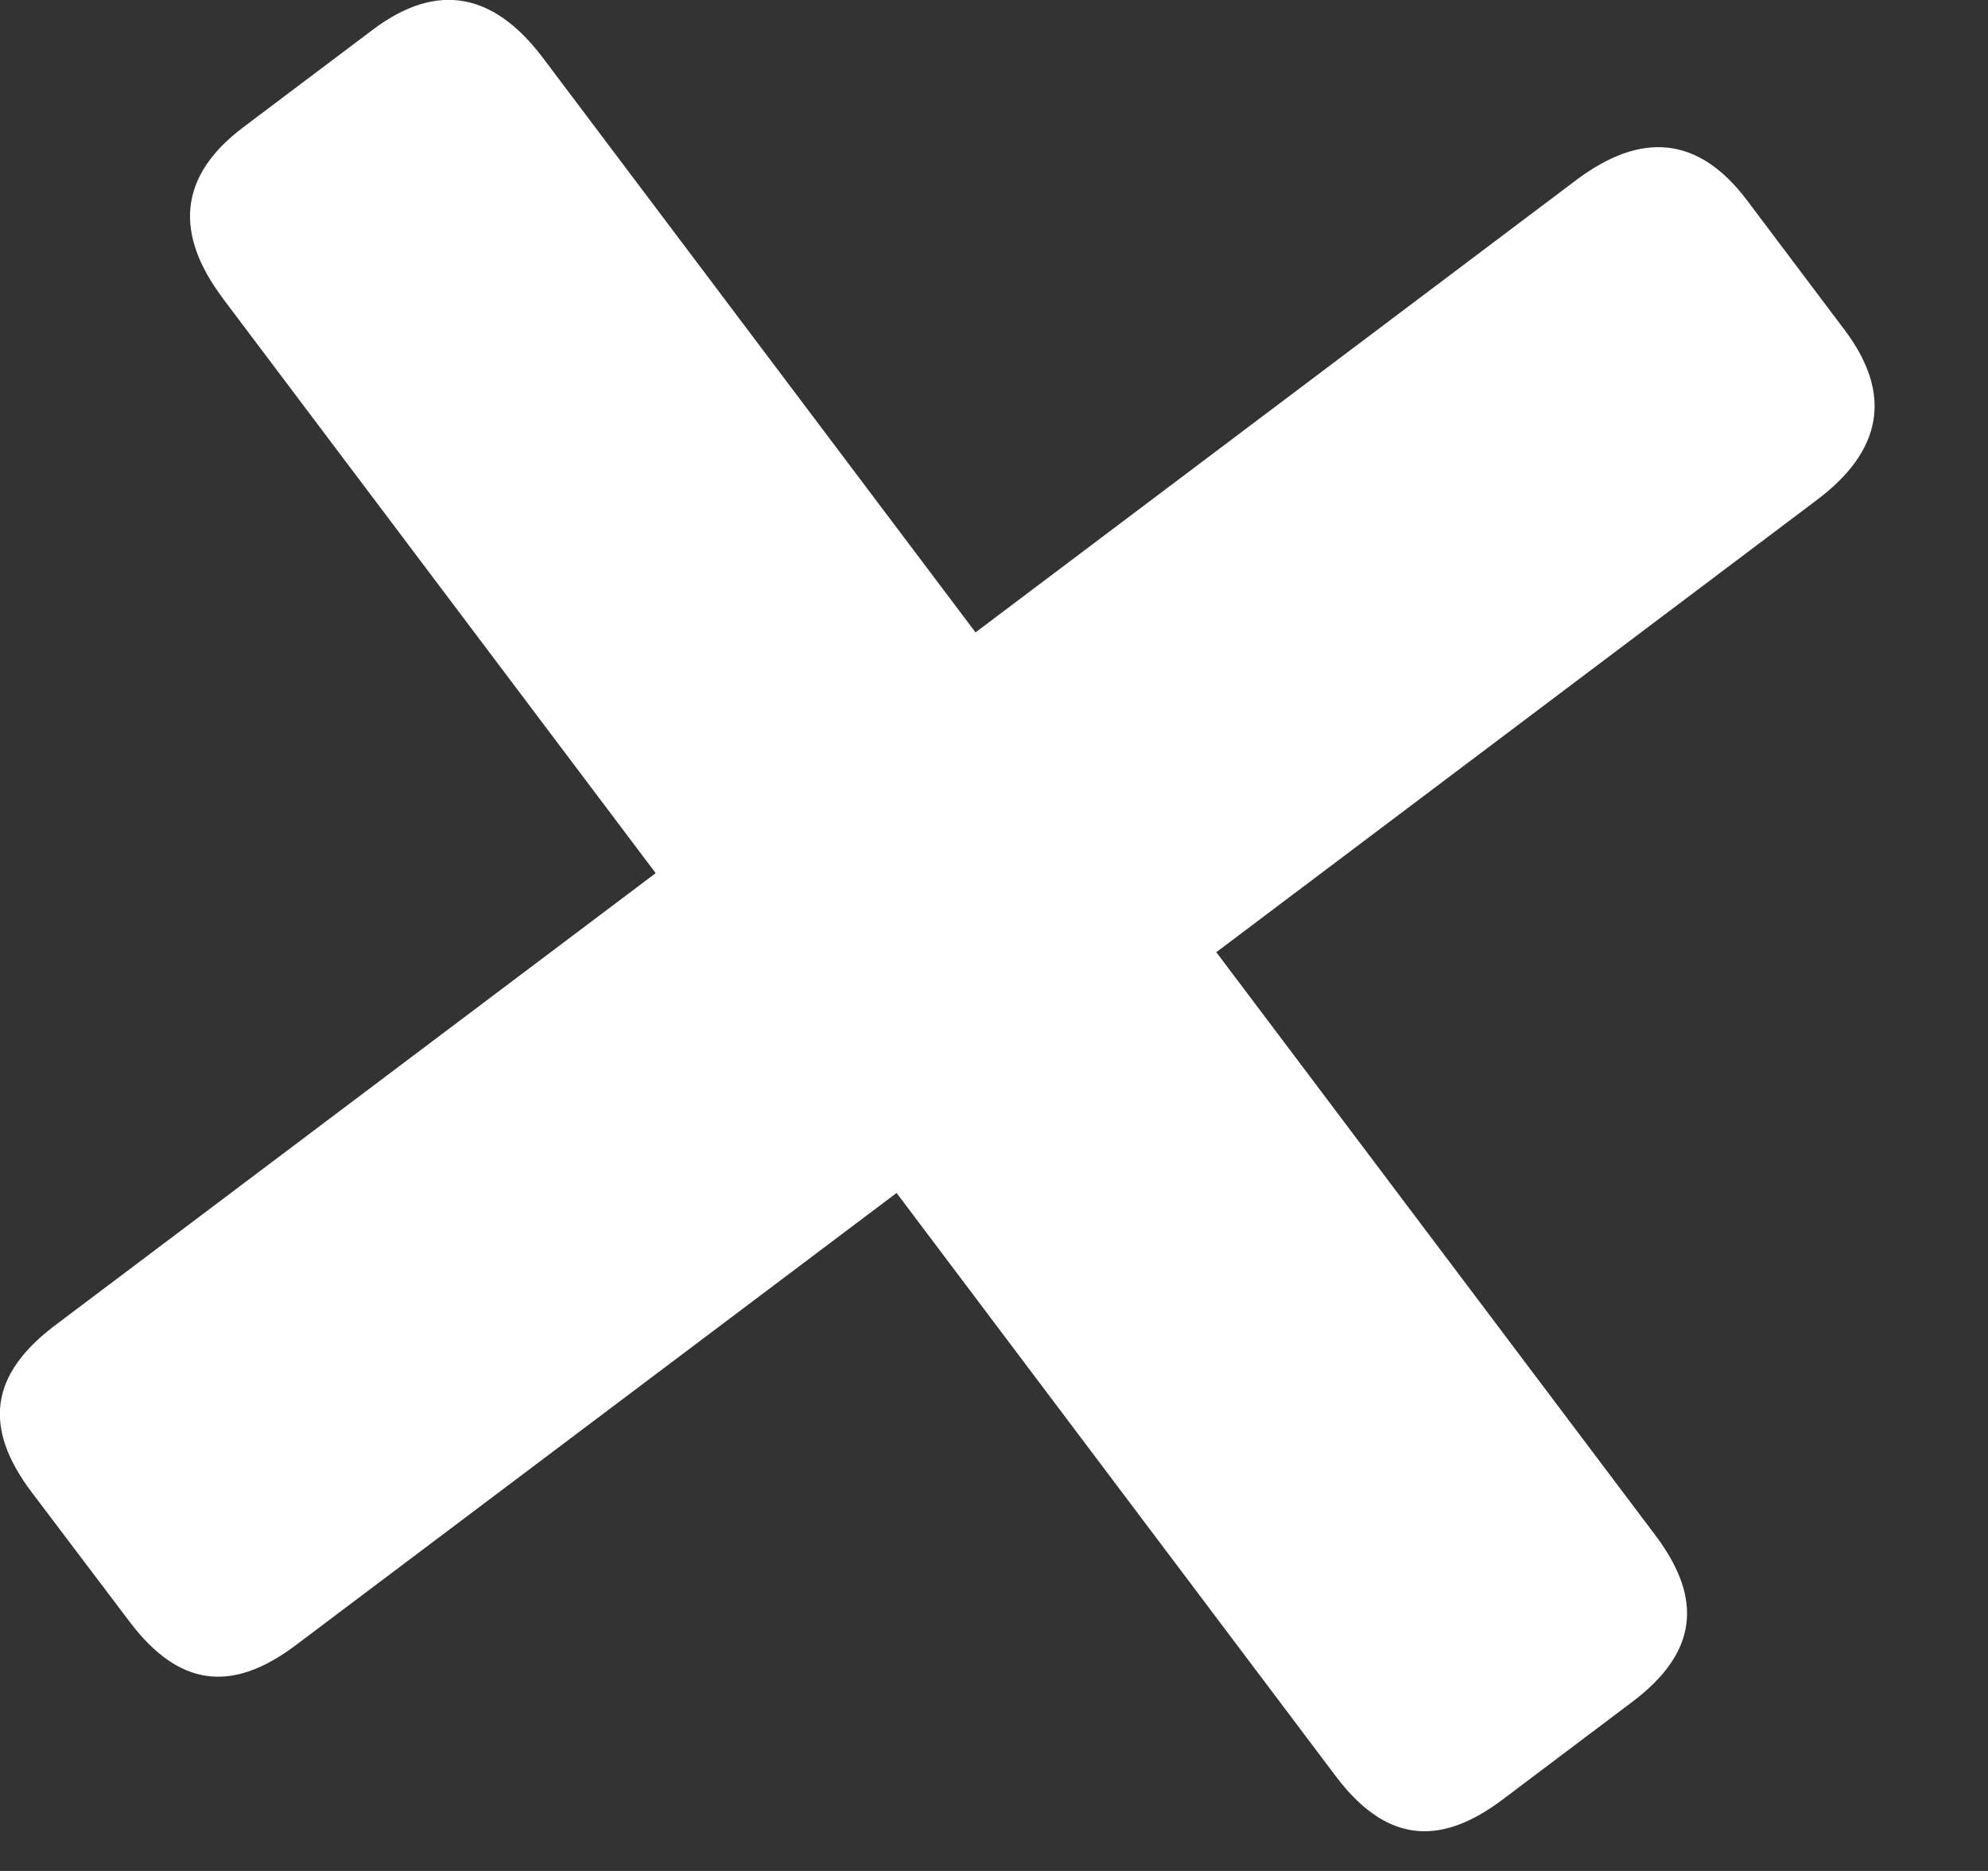 <svg viewBox="0 0 17 16" xmlns="http://www.w3.org/2000/svg" fill-rule="evenodd" clip-rule="evenodd" stroke-linejoin="round" stroke-miterlimit="2"><rect x="0" y="0" width="17" height="16" fill="#333333" stroke="none"/><path d="M1.908 2.554C1.49 2 1.525 1.508 2.078 1.09l1.11-.836c.553-.416 1.036-.314 1.454.24l3.7 4.914 5.134-3.866c.555-.419 1.047-.383 1.464.172l.834 1.108c.417.554.317 1.037-.239 1.455l-5.134 3.866 3.755 4.987c.417.554.353 1.009-.199 1.425l-1.11.836c-.553.416-1.007.352-1.425-.202l-3.755-4.987-5.136 3.866c-.555.419-1.007.352-1.424-.201L.27 12.76c-.417-.554-.355-1.007.201-1.426l5.136-3.867-3.7-4.913z" fill="white" fill-rule="nonzero"/></svg>